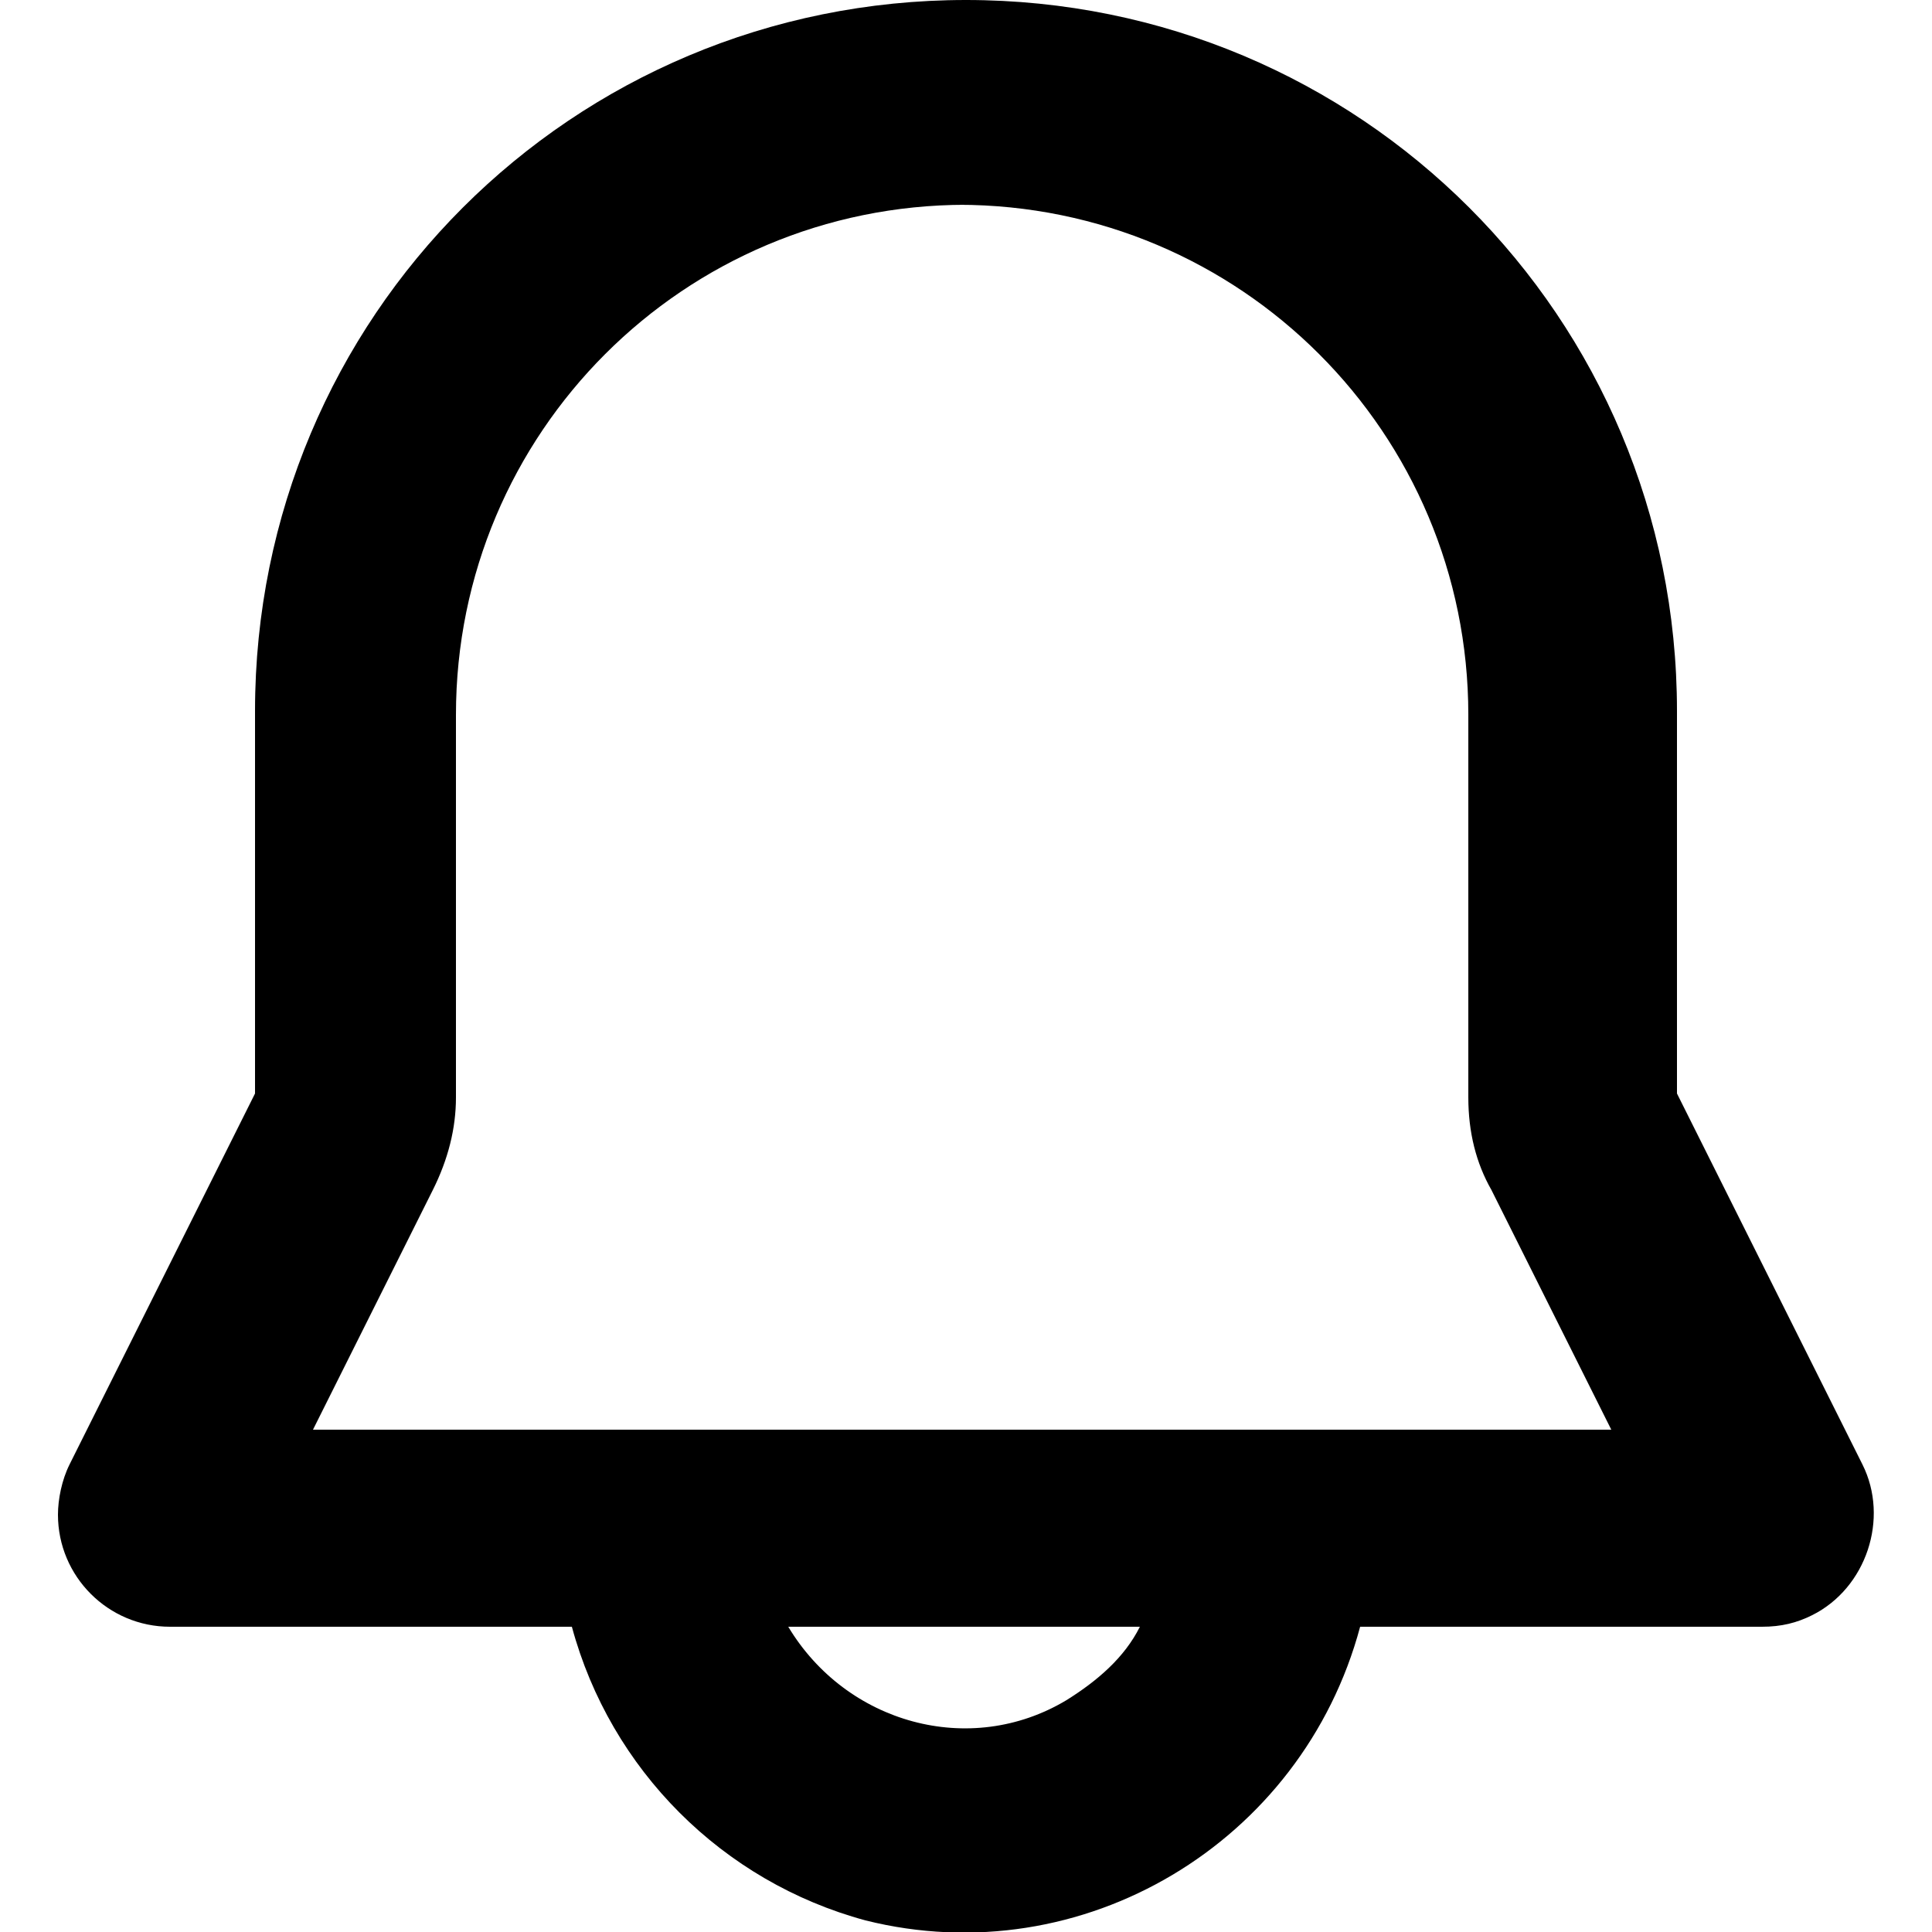 <?xml version="1.0" encoding="UTF-8"?>
<svg xmlns="http://www.w3.org/2000/svg" version="1.1" viewBox="0 0 50 50">
  <defs>
    <style>
      .cls-1 {
        fill-rule: evenodd;
      }
    </style>
  </defs>
  <!-- Generator: Adobe Illustrator 28.7.2, SVG Export Plug-In . SVG Version: 1.2.0 Build 154)  -->
  <g>
    <g id="Calque_1">
      <path class="cls-1" d="M6.6,18.4C6.6,8.2,14.8,0,25,0s18.4,8.2,18.4,18.4v9.9l4.8,9.6c.7,1.4.1,3.2-1.3,3.9-.4.2-.8.3-1.3.3h-10.4c-1.5,5.6-7.2,9-12.8,7.6-3.7-1-6.6-3.9-7.6-7.6H4.4c-1.6,0-2.9-1.3-2.9-2.9,0-.4.1-.9.3-1.3l4.8-9.6v-9.9ZM20.4,42.1c1.5,2.5,4.7,3.4,7.2,1.9.8-.5,1.5-1.1,1.9-1.9h-9.1ZM25,5.3c-7.3,0-13.2,5.9-13.2,13.2v9.9c0,.8-.2,1.6-.6,2.4l-3.1,6.2h33.6l-3.1-6.2c-.4-.7-.6-1.5-.6-2.4v-9.9c0-7.3-5.9-13.2-13.2-13.2"/>
    </g>
  </g>
</svg>